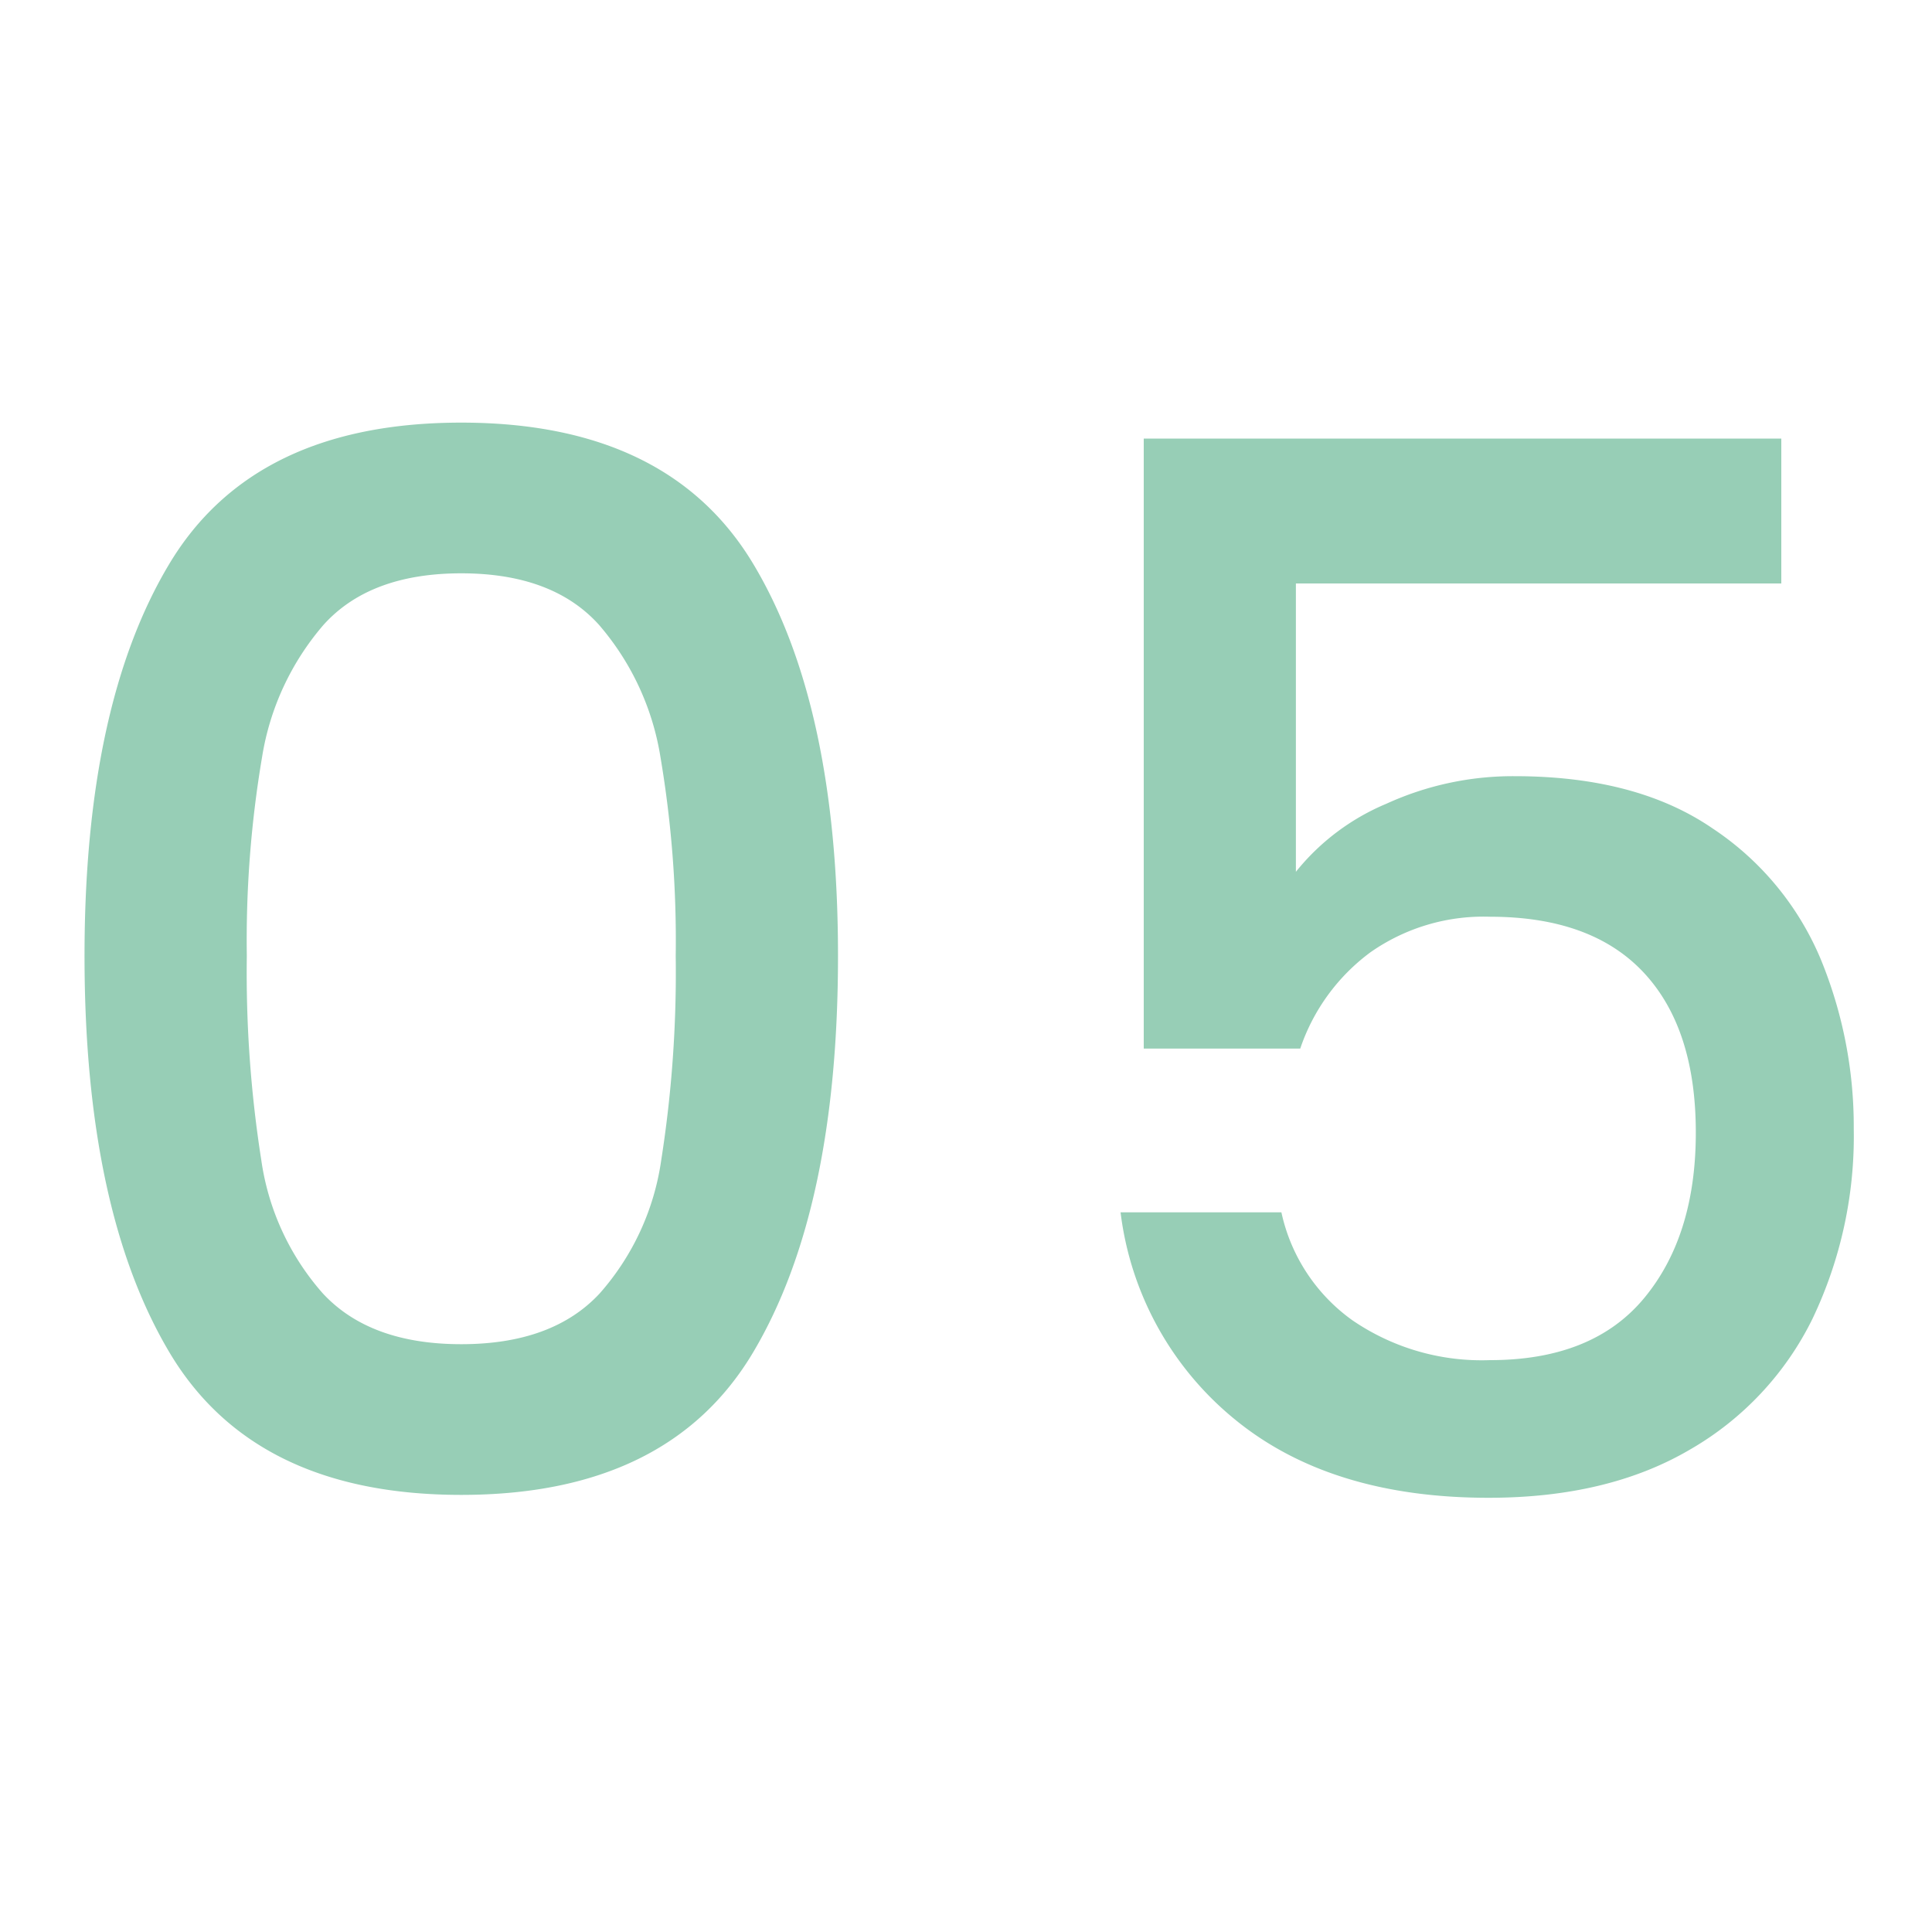 <svg xmlns="http://www.w3.org/2000/svg" width="160" height="160" viewBox="0 0 160 160">
  <g id="_05" data-name="05" transform="translate(-1404 -3145)">
    <rect id="Rectangle_846" data-name="Rectangle 846" width="160" height="160" transform="translate(1404 3145)" fill="none"/>
    <path id="Path_683" data-name="Path 683" d="M7.2-44.88q0-20.76,7.02-32.46T38.4-89.04q17.16,0,24.18,11.7T69.6-44.88q0,21-7.02,32.82T38.4-.24q-17.16,0-24.18-11.82T7.2-44.88Zm48.96,0A90.984,90.984,0,0,0,54.9-61.32,22.082,22.082,0,0,0,49.8-72.3q-3.84-4.26-11.4-4.26T27-72.3a22.082,22.082,0,0,0-5.1,10.98,90.984,90.984,0,0,0-1.26,16.44,100.185,100.185,0,0,0,1.2,16.92,21.173,21.173,0,0,0,5.1,11.04q3.9,4.2,11.46,4.2t11.46-4.2a21.173,21.173,0,0,0,5.1-11.04A100.185,100.185,0,0,0,56.16-44.88Zm91.56-30.84h-40.2v23.88a19.006,19.006,0,0,1,7.5-5.64,25.209,25.209,0,0,1,10.62-2.28q10.08,0,16.38,4.32a24.2,24.2,0,0,1,9,10.92,36.408,36.408,0,0,1,2.7,13.92,35.075,35.075,0,0,1-3.42,15.78A25.432,25.432,0,0,1,140.1-3.96Q133.32,0,123.48,0q-13.08,0-21-6.48A26.236,26.236,0,0,1,93-23.64h13.32a14.836,14.836,0,0,0,5.88,8.94,18.939,18.939,0,0,0,11.4,3.3q8.52,0,12.78-5.16t4.26-13.68q0-8.64-4.32-13.26T123.6-48.12a16.315,16.315,0,0,0-9.9,2.94,16.465,16.465,0,0,0-5.82,7.98H94.92V-87.72h52.8Z" transform="translate(1403.8 3269.04)" fill="#97ceb6"/>
  </g>
</svg>

